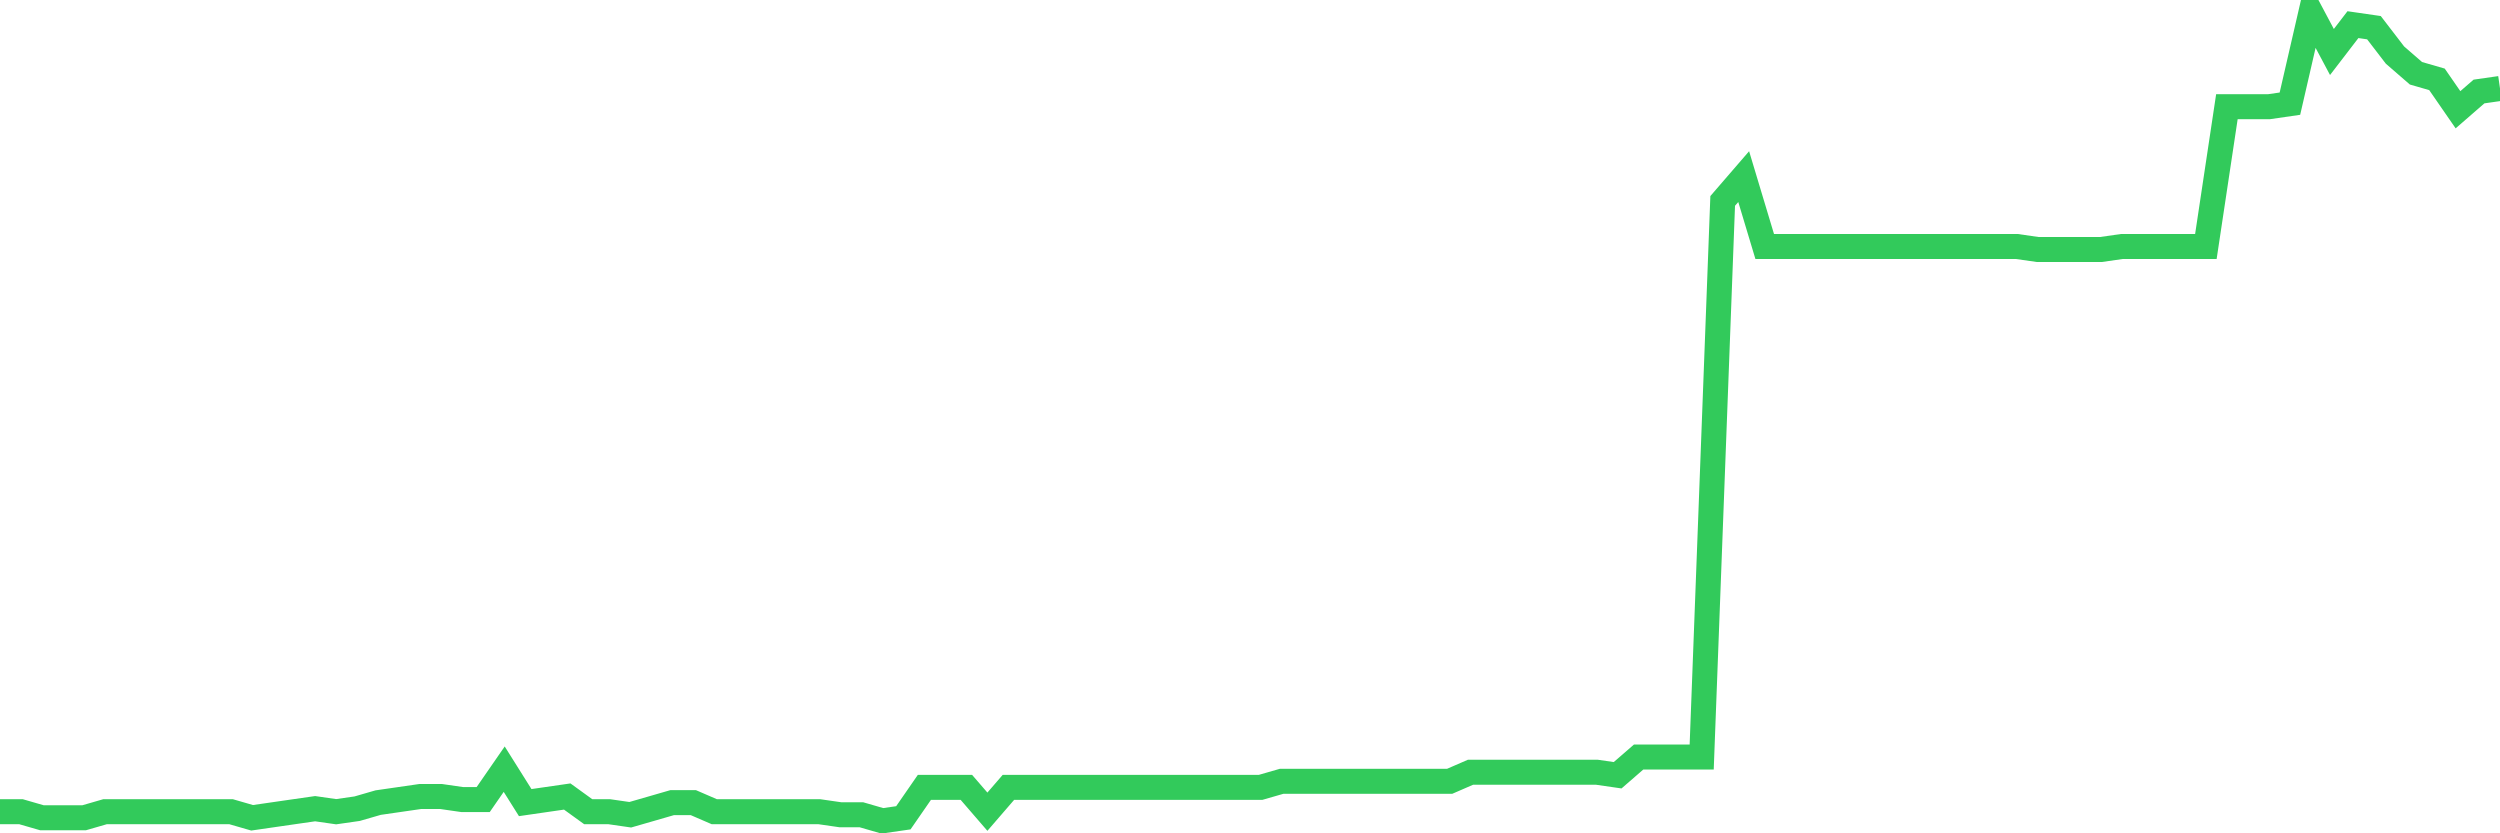 <svg
  xmlns="http://www.w3.org/2000/svg"
  xmlns:xlink="http://www.w3.org/1999/xlink"
  width="120"
  height="40"
  viewBox="0 0 120 40"
  preserveAspectRatio="none"
>
  <polyline
    points="0,38.962 1.008,38.962 2.017,39.254 3.025,39.254 4.034,39.254 5.042,38.962 6.05,38.962 7.059,38.962 8.067,38.962 9.076,38.962 10.084,38.962 11.092,38.962 12.101,39.254 13.109,39.108 14.118,38.962 15.126,38.817 16.134,38.962 17.143,38.817 18.151,38.525 19.16,38.379 20.168,38.233 21.176,38.233 22.185,38.379 23.193,38.379 24.202,36.92 25.21,38.525 26.218,38.379 27.227,38.233 28.235,38.962 29.244,38.962 30.252,39.108 31.261,38.817 32.269,38.525 33.277,38.525 34.286,38.962 35.294,38.962 36.303,38.962 37.311,38.962 38.319,38.962 39.328,38.962 40.336,39.108 41.345,39.108 42.353,39.4 43.361,39.254 44.37,37.795 45.378,37.795 46.387,37.795 47.395,38.962 48.403,37.795 49.412,37.795 50.42,37.795 51.429,37.795 52.437,37.795 53.445,37.795 54.454,37.795 55.462,37.795 56.471,37.795 57.479,37.795 58.487,37.795 59.496,37.795 60.504,37.795 61.513,37.504 62.521,37.504 63.529,37.504 64.538,37.504 65.546,37.504 66.555,37.504 67.563,37.504 68.571,37.504 69.58,37.504 70.588,37.066 71.597,37.066 72.605,37.066 73.613,37.066 74.622,37.066 75.63,37.066 76.639,37.066 77.647,37.212 78.655,36.337 79.664,36.337 80.672,36.337 81.681,36.337 82.689,9.644 83.697,8.477 84.706,11.832 85.714,11.832 86.723,11.832 87.731,11.832 88.739,11.832 89.748,11.832 90.756,11.832 91.765,11.832 92.773,11.832 93.782,11.832 94.79,11.832 95.798,11.832 96.807,11.832 97.815,11.977 98.824,11.977 99.832,11.977 100.84,11.977 101.849,11.832 102.857,11.832 103.866,11.832 104.874,11.832 105.882,11.832 106.891,5.122 107.899,5.122 108.908,5.122 109.916,4.976 110.924,0.6 111.933,2.496 112.941,1.183 113.95,1.329 114.958,2.642 115.966,3.517 116.975,3.809 117.983,5.268 118.992,4.392 120,4.247"
    fill="none"
    stroke="#32ca5b"
    stroke-width="1.2"
  >
  </polyline>
</svg>
